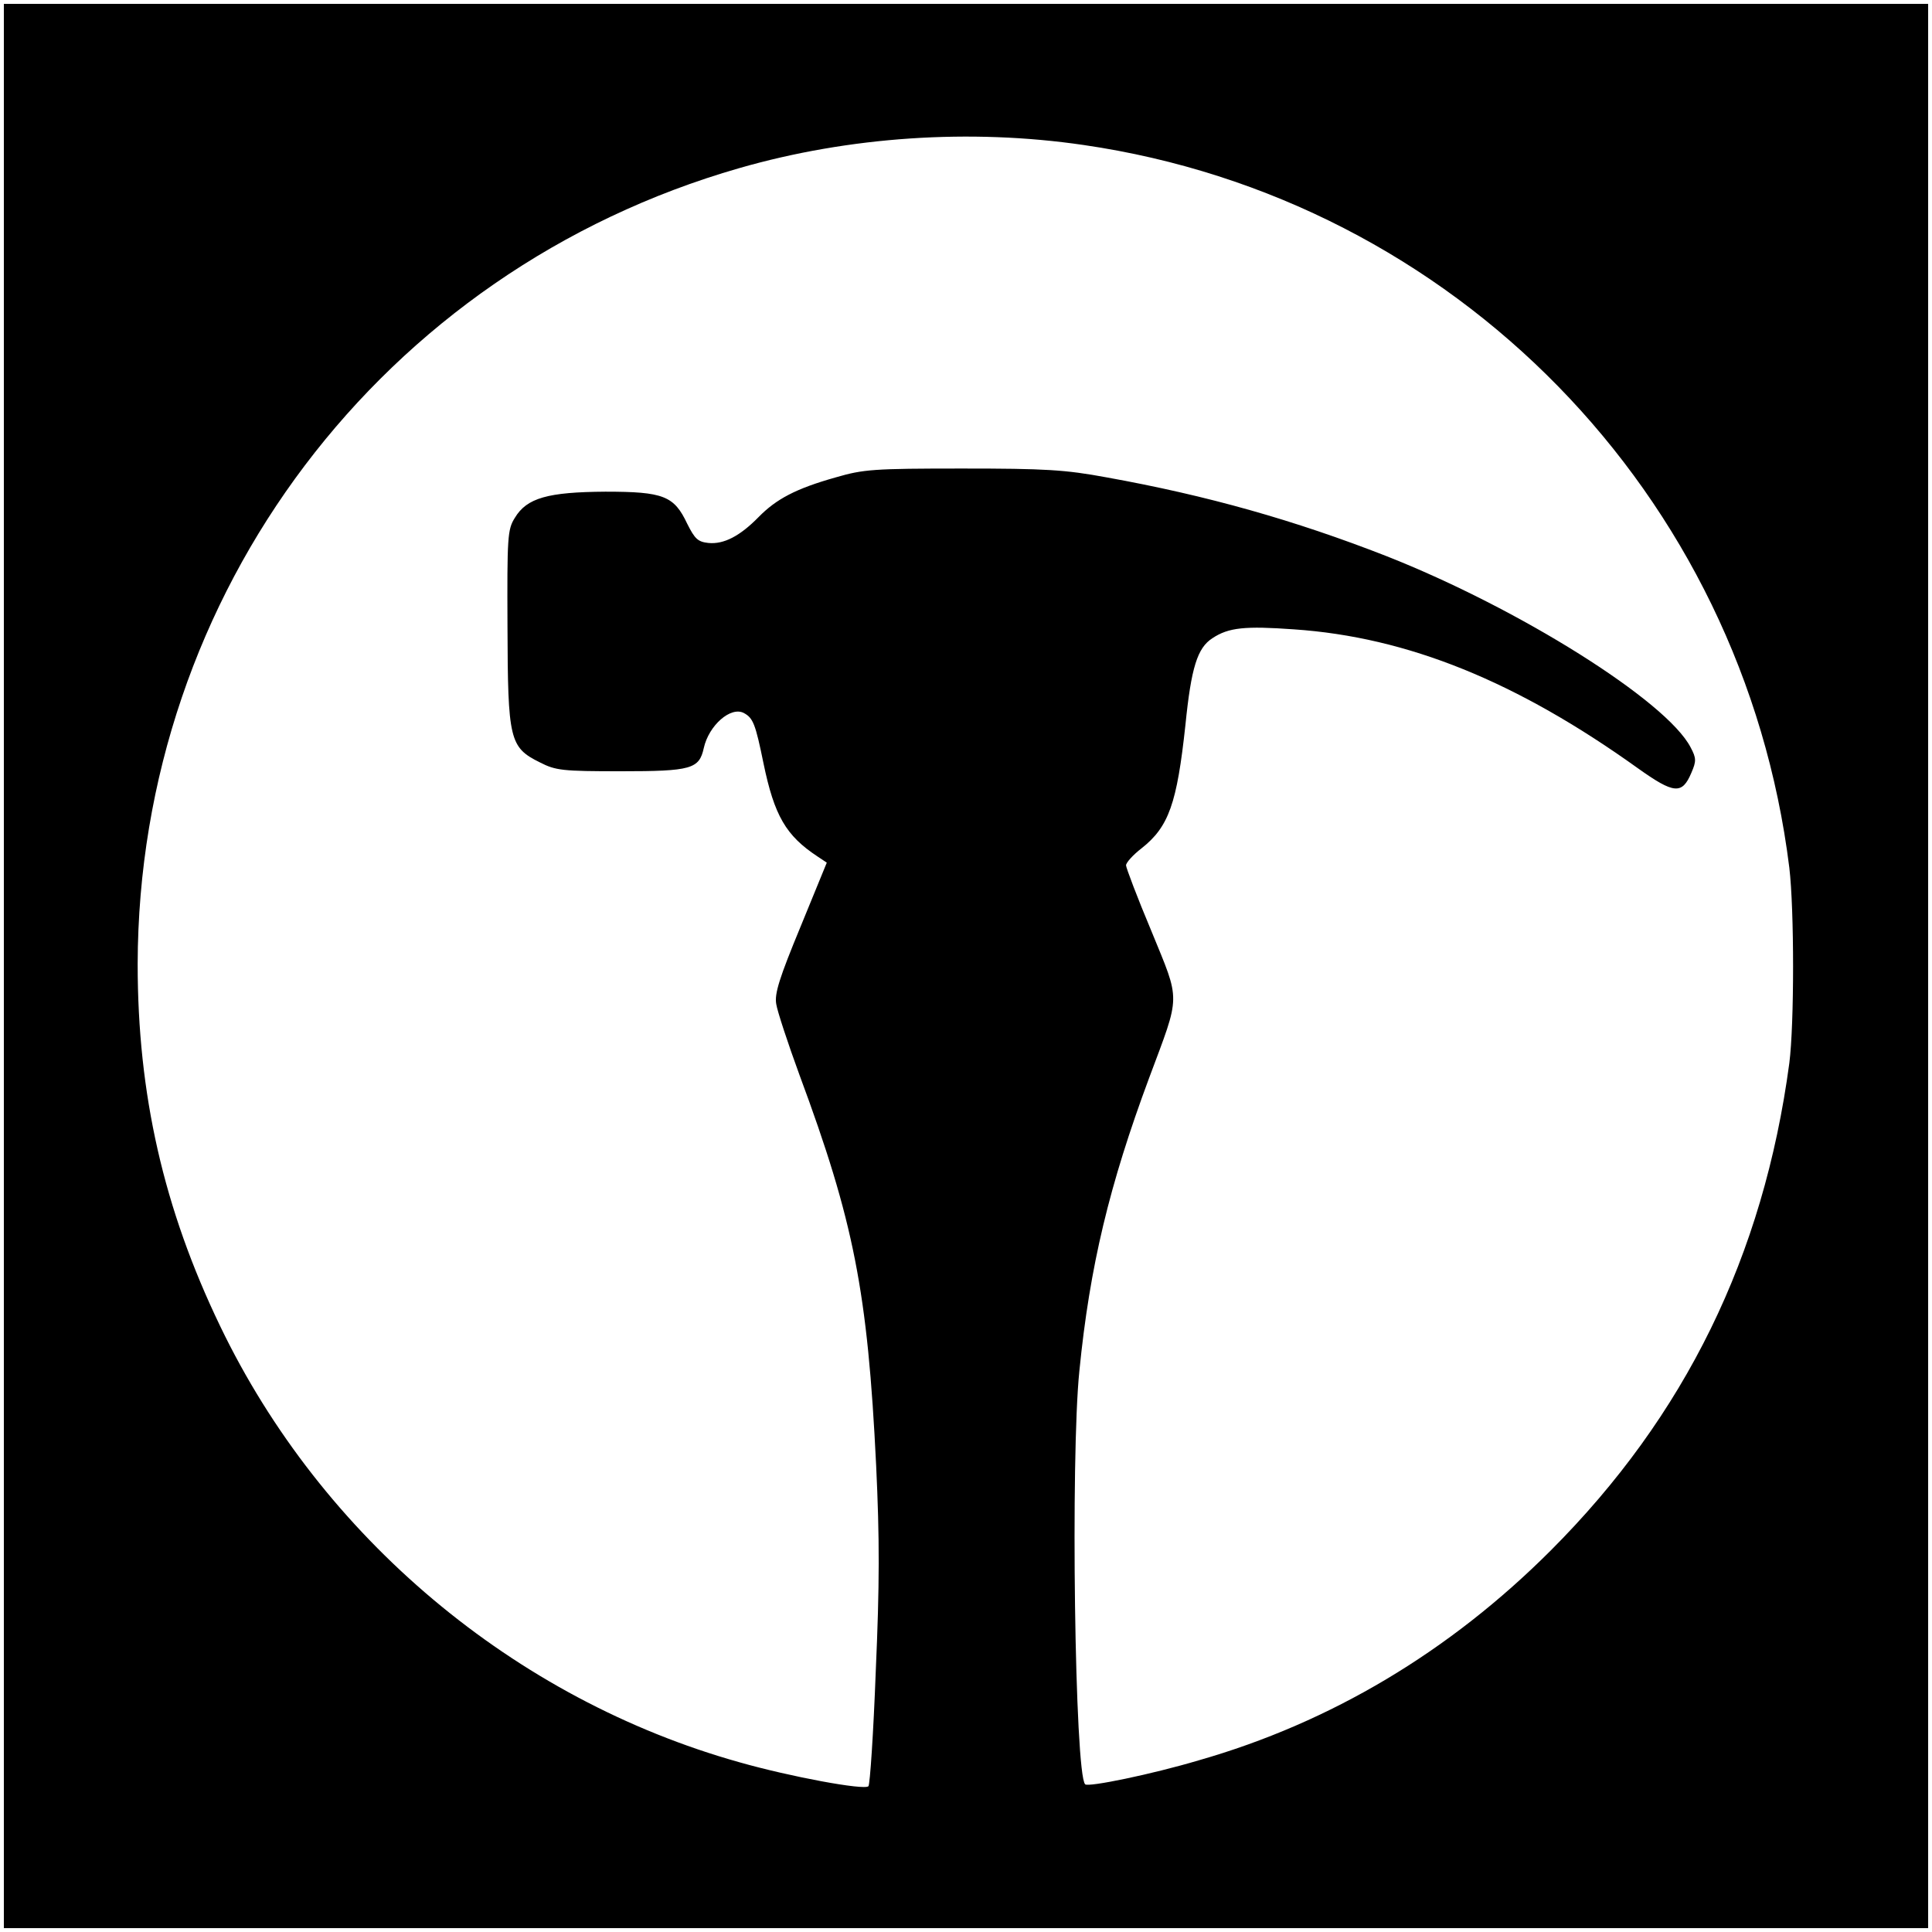 <?xml version="1.0" standalone="no"?>
<!DOCTYPE svg PUBLIC "-//W3C//DTD SVG 20010904//EN"
 "http://www.w3.org/TR/2001/REC-SVG-20010904/DTD/svg10.dtd">
<svg version="1.0" xmlns="http://www.w3.org/2000/svg"
 width="501pt" height="501pt" viewBox="0 0 501 501"
 preserveAspectRatio="xMidYMid meet">
<g transform="translate(0,501) scale(0.1,-0.1)"
fill="#000000" stroke="none">
<path d="M10 2505 l0 -2495 2495 0 2495 0 0 2495 0 2495 -2495 0 -2495 0 0
-2495z m2800 2129 c962 -140 1710 -905 1830 -1874 13 -109 13 -406 0 -507 -67
-500 -270 -915 -619 -1264 -262 -262 -570 -446 -913 -544 -121 -36 -286 -70
-294 -62 -27 26 -38 849 -15 1072 27 272 78 483 181 760 82 220 82 194 6 380
-37 88 -66 165 -66 171 0 7 18 27 40 44 71 56 92 116 114 320 15 149 31 200
70 225 42 28 85 32 211 23 295 -20 578 -135 892 -360 94 -67 115 -69 139 -12
13 30 13 38 -2 66 -62 120 -444 360 -789 496 -238 93 -464 157 -725 204 -108
20 -159 23 -375 23 -230 0 -256 -2 -328 -23 -103 -29 -154 -56 -200 -103 -48
-49 -90 -71 -130 -67 -27 3 -35 10 -55 50 -34 72 -61 83 -212 83 -149 -1 -204
-16 -235 -68 -19 -30 -20 -50 -19 -282 1 -293 5 -313 84 -352 41 -21 58 -23
210 -23 183 0 203 6 215 60 13 59 70 109 104 91 24 -13 30 -28 51 -131 28
-135 58 -187 140 -241 l24 -16 -68 -166 c-55 -133 -68 -174 -63 -201 3 -19 30
-101 60 -183 141 -380 177 -562 199 -1013 9 -190 9 -308 -1 -534 -6 -160 -15
-294 -19 -298 -11 -11 -204 25 -334 62 -585 164 -1084 584 -1347 1131 -147
305 -214 602 -214 939 2 962 634 1798 1560 2064 285 82 599 103 893 60z"/>
</g>
</svg>
